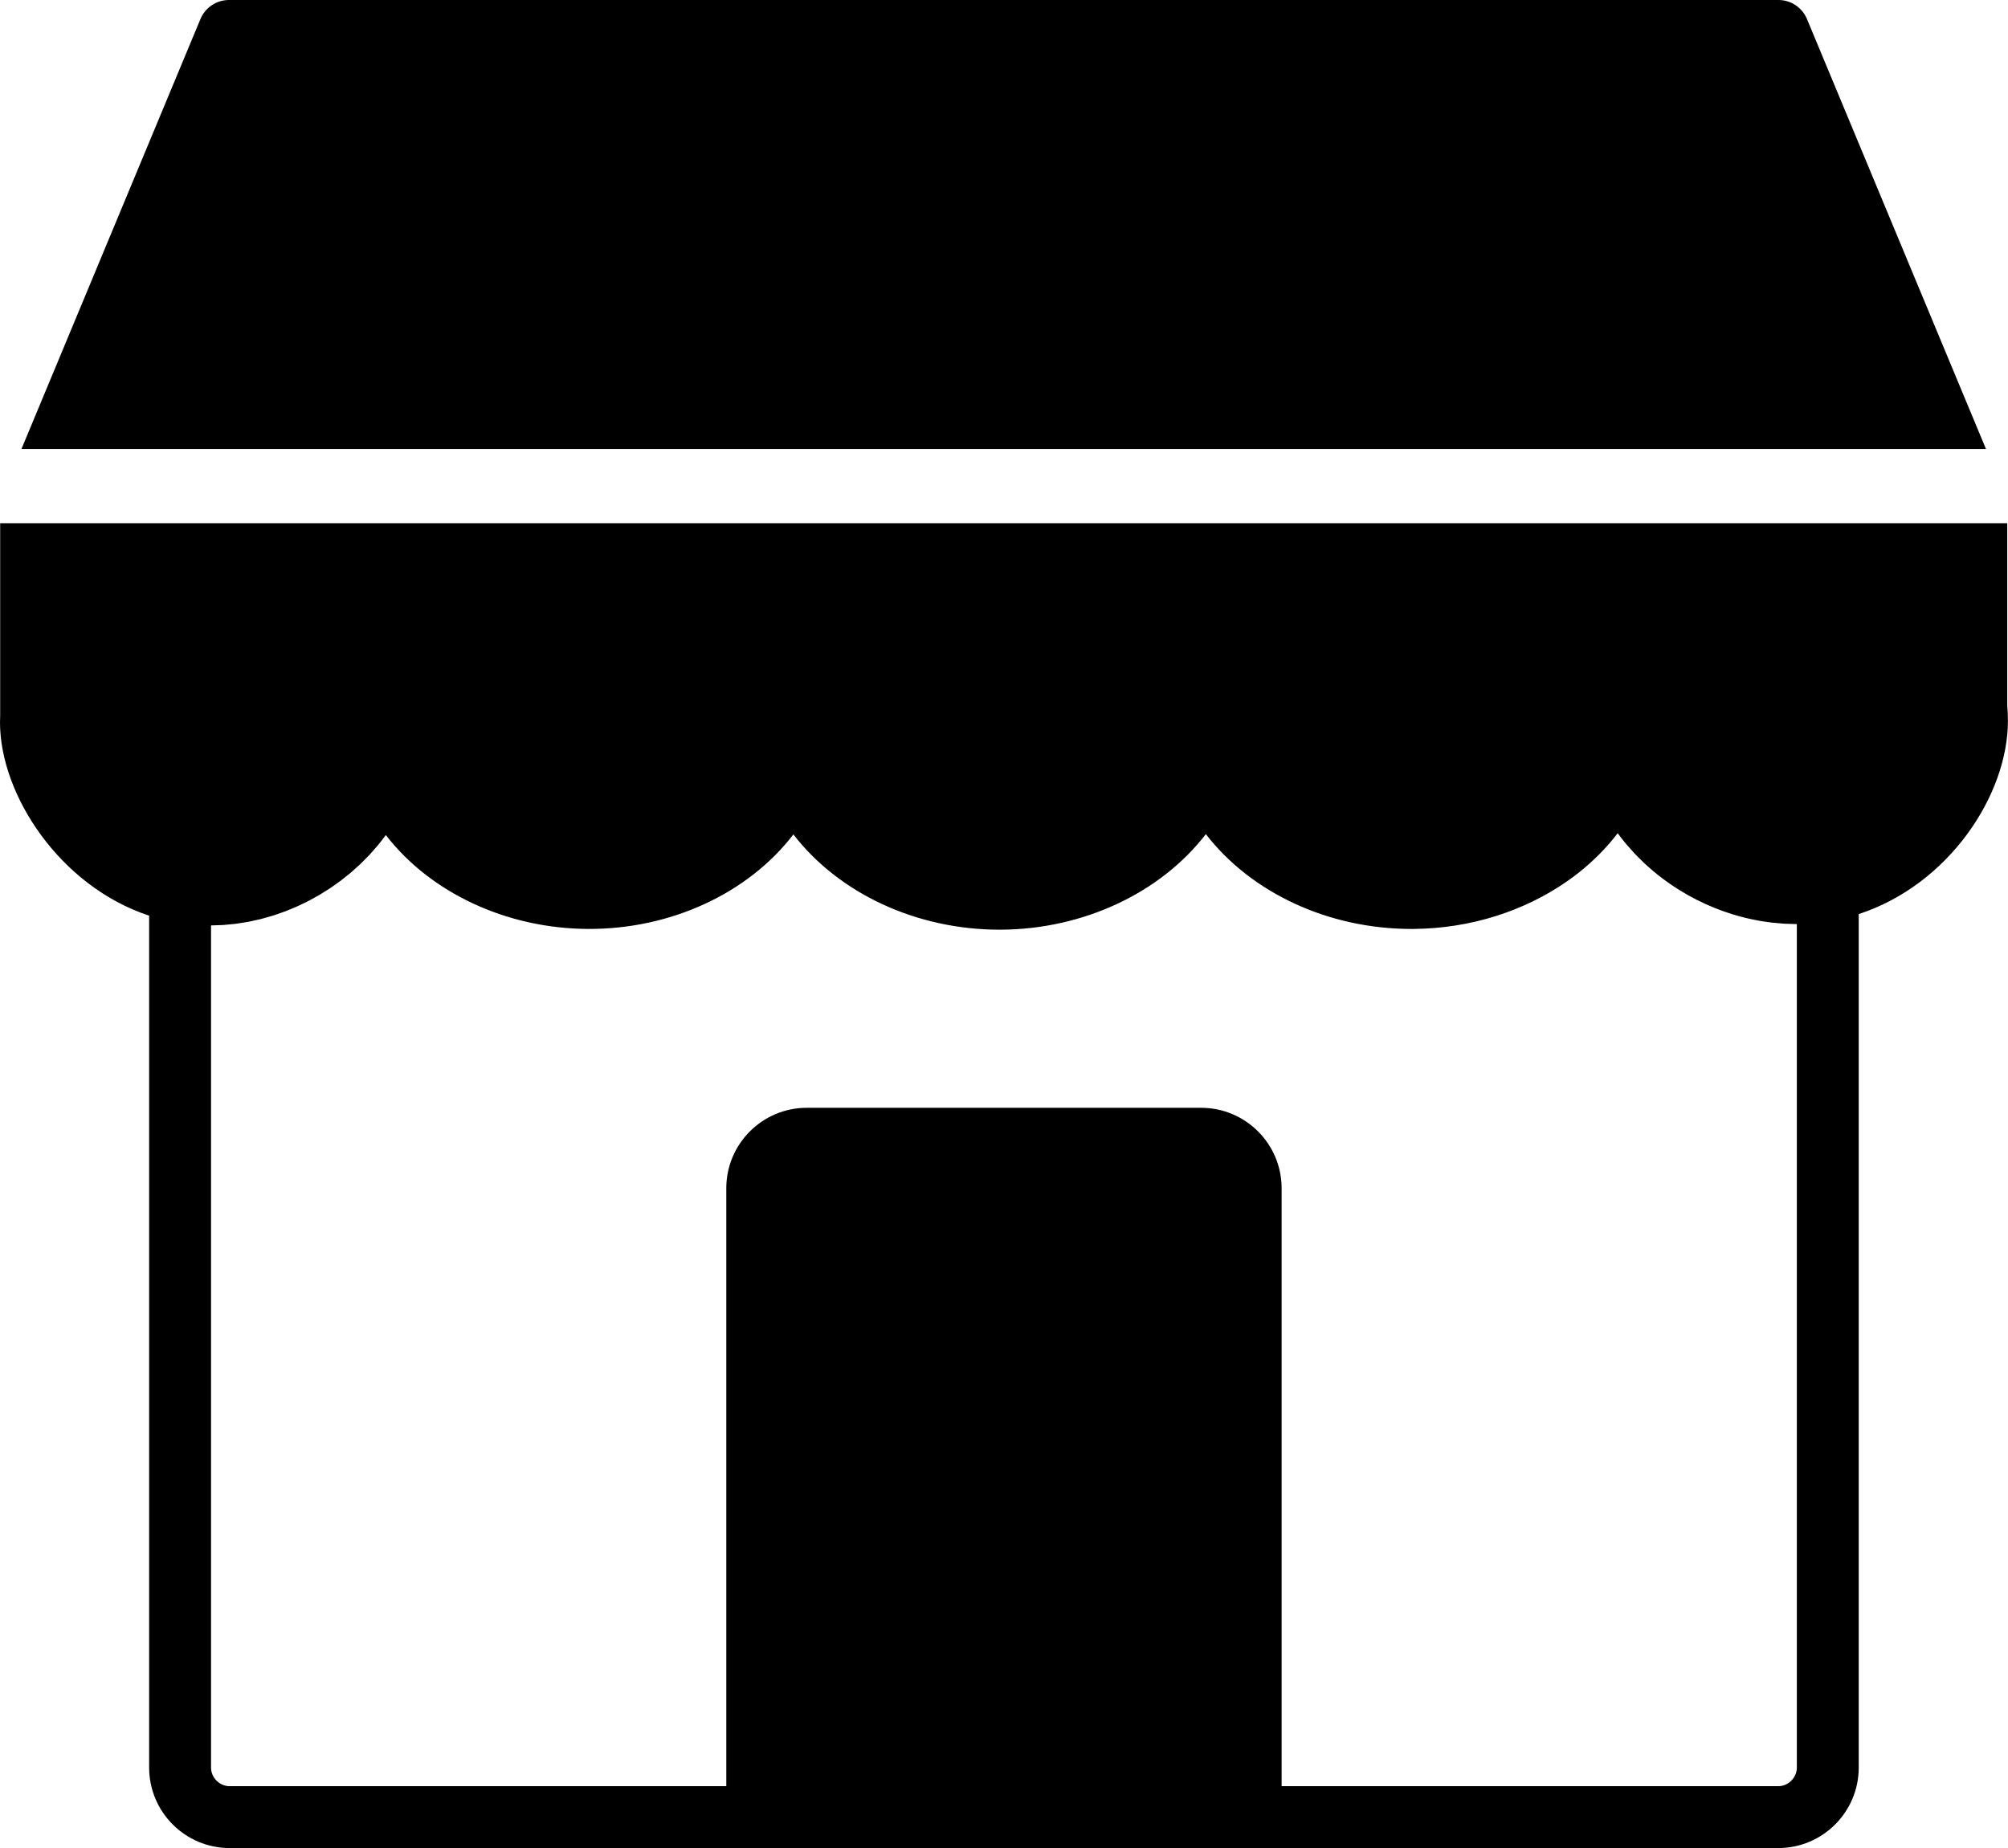 <?xml version="1.0" encoding="UTF-8"?><svg xmlns="http://www.w3.org/2000/svg" xmlns:xlink="http://www.w3.org/1999/xlink" height="448.0" preserveAspectRatio="xMidYMid meet" version="1.0" viewBox="0.0 0.0 486.7 448.0" width="486.7" zoomAndPan="magnify"><g id="change1_1"><path d="M481.358,108.833H5.202L48.582,4.618C49.746,1.822,52.477,0,55.506,0h375.548 c3.028,0,5.76,1.822,6.924,4.618L481.358,108.833z M0.04,126.833h486.48v44.152 c0.083,1.095,0.16,2.375,0.16,3.758c0,17.933-14.29,39.691-36.16,46.833v206.896 c0,10.752-8.748,19.5-19.5,19.5H55.65c-10.752,0-19.5-8.748-19.5-19.5V221.96 C14.565,214.85,0,192.72,0,175.083c0-0.55,0.019-1.091,0.04-1.63V126.833z M51.15,428.473c0,2.439,2.061,4.5,4.5,4.5h120.39V288.034c0-10.752,8.748-19.5,19.5-19.5 h95.6c10.752,0,19.5,8.748,19.5,19.5v144.939h120.38c2.439,0,4.5-2.061,4.5-4.5V224 c-0.406,0.001-0.81-0.027-1.215-0.036c-0.565-0.012-1.13-0.019-1.693-0.05 c-0.402-0.022-0.802-0.063-1.203-0.095c-0.676-0.053-1.352-0.106-2.025-0.185 c-0.288-0.034-0.574-0.083-0.862-0.122c-0.777-0.105-1.554-0.216-2.326-0.356 c-0.183-0.033-0.365-0.076-0.548-0.112c-0.867-0.167-1.731-0.346-2.589-0.555 c-0.091-0.022-0.18-0.049-0.271-0.072c-0.942-0.235-1.879-0.491-2.807-0.776 c-0.015-0.005-0.029-0.01-0.043-0.014c-6.018-1.858-11.717-4.753-16.761-8.519 c-0.037-0.028-0.072-0.058-0.109-0.086c-0.801-0.601-1.589-1.221-2.355-1.865 c-0.117-0.098-0.226-0.204-0.341-0.303c-0.681-0.582-1.356-1.173-2.007-1.788 c-0.221-0.209-0.427-0.432-0.644-0.644c-0.534-0.522-1.069-1.041-1.58-1.585 c-0.359-0.382-0.694-0.784-1.041-1.176c-0.351-0.396-0.713-0.783-1.051-1.19 c-0.675-0.812-1.326-1.645-1.95-2.498c-1.361,1.779-2.842,3.472-4.431,5.075 c-1.589,1.603-3.286,3.115-5.079,4.529c-0.896,0.707-1.817,1.39-2.759,2.048 c-10.37,7.236-23.444,11.435-37.156,11.548c-0.191,0.001-0.385,0.002-0.575,0.002 c-20.056,0.001-38.793-8.706-49.825-22.986 c-10.964,14.249-29.658,23.049-49.619,23.164c-0.131,0.001-0.263,0.002-0.394,0.002 c-20.098,0-38.897-8.756-49.959-23.095c-10.954,14.287-29.729,22.995-49.72,22.913 c-19.75-0.078-38.208-8.718-49.064-22.759c-0.61,0.838-1.246,1.656-1.905,2.455 c-0.221,0.267-0.459,0.518-0.685,0.781c-0.449,0.522-0.894,1.049-1.363,1.553 c-0.283,0.303-0.584,0.588-0.873,0.884c-0.434,0.444-0.86,0.896-1.309,1.324 c-0.306,0.292-0.63,0.565-0.943,0.85c-0.453,0.412-0.898,0.832-1.365,1.228 c-0.324,0.276-0.665,0.531-0.996,0.799c-0.474,0.383-0.941,0.775-1.427,1.142 c-0.351,0.265-0.716,0.509-1.073,0.765c-0.483,0.347-0.961,0.703-1.455,1.034 c-0.368,0.246-0.75,0.471-1.123,0.708c-0.5,0.318-0.994,0.644-1.504,0.945 c-0.377,0.223-0.766,0.423-1.148,0.637c-0.52,0.291-1.036,0.591-1.565,0.865 c-0.393,0.203-0.796,0.383-1.193,0.577c-0.532,0.259-1.059,0.527-1.598,0.768 c-0.405,0.181-0.82,0.339-1.23,0.51c-0.543,0.227-1.082,0.463-1.631,0.672 c-0.416,0.158-0.84,0.292-1.26,0.44c-0.553,0.195-1.102,0.399-1.661,0.576 c-0.426,0.134-0.858,0.244-1.287,0.368c-0.561,0.162-1.119,0.333-1.684,0.476 c-0.436,0.11-0.877,0.195-1.315,0.293c-0.565,0.127-1.128,0.265-1.697,0.373 c-0.444,0.084-0.891,0.143-1.336,0.215c-0.569,0.093-1.136,0.196-1.708,0.269 c-0.449,0.057-0.9,0.088-1.35,0.133c-0.572,0.058-1.143,0.125-1.716,0.163 c-0.454,0.03-0.91,0.032-1.365,0.049c-0.534,0.02-1.067,0.055-1.601,0.058 V428.473z" fill="inherit"/></g></svg>